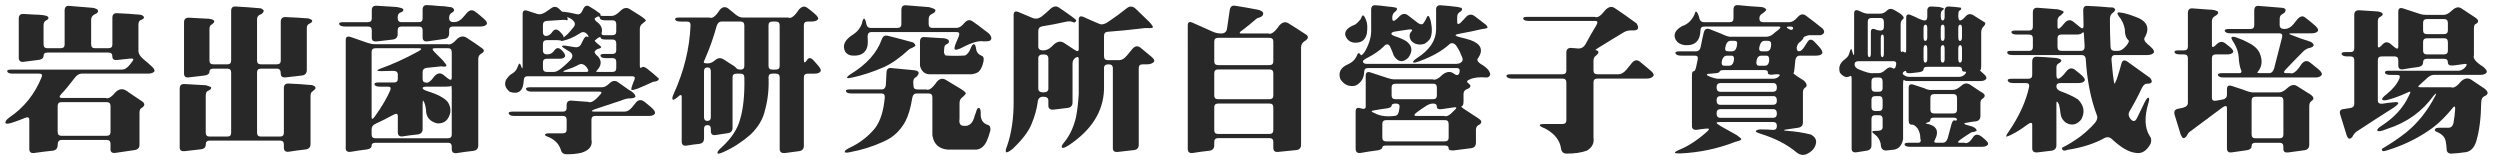 <?xml version="1.0" encoding="utf-8"?>
<!-- Generator: Adobe Illustrator 16.0.0, SVG Export Plug-In . SVG Version: 6.00 Build 0)  -->
<!DOCTYPE svg PUBLIC "-//W3C//DTD SVG 1.1//EN" "http://www.w3.org/Graphics/SVG/1.1/DTD/svg11.dtd">
<svg version="1.1" id="圖層_1" xmlns="http://www.w3.org/2000/svg" xmlns:xlink="http://www.w3.org/1999/xlink" x="0px" y="0px"
	 width="283.5px" height="19.055px" viewBox="0 0 283.5 19.055" enable-background="new 0 0 283.5 19.055" xml:space="preserve">
<g>
	<path fill="#282828" d="M7.33,1.195c0-0.375,0.164-0.551,0.492-0.527l2.602,0.211c0.258,0.023,0.469,0.094,0.633,0.211
		c0.141,0.223,0.029,0.404-0.334,0.545c-0.258,0.129-0.387,0.334-0.387,0.615v2.777c0,0.293,0.141,0.439,0.422,0.439h1.547
		c0.293,0,0.439-0.141,0.439-0.422V2.004c0-0.352,0.176-0.521,0.527-0.51c0.879,0.035,1.758,0.094,2.637,0.176
		c0.199,0.035,0.334,0.117,0.404,0.246c0.059,0.141-0.064,0.264-0.369,0.369c-0.164,0.07-0.246,0.246-0.246,0.527v2.971
		c0,0.281,0.176,0.58,0.527,0.896c0.293,0.234,0.586,0.486,0.879,0.756c0.352,0.305,0.48,0.533,0.387,0.686
		C17.35,8.273,17.104,8.35,16.752,8.35H9.246c-0.281,0-0.551,0.176-0.809,0.527c-0.586,0.773-1.078,1.365-1.477,1.775
		c-0.293,0.305-0.258,0.457,0.105,0.457h4.922c0.281,0.129,0.656-0.094,1.125-0.668c0.398-0.363,0.791-0.422,1.178-0.176
		l1.635,1.107c0.563,0.305,0.586,0.609,0.07,0.914c-0.117,0.07-0.176,0.246-0.176,0.527V16.4c0,0.352-0.176,0.557-0.527,0.615
		l-2.162,0.316c-0.398,0.059-0.598-0.07-0.598-0.387v-0.633c0-0.293-0.141-0.439-0.422-0.439H6.979
		c-0.293,0-0.439,0.188-0.439,0.563s-0.176,0.592-0.527,0.65c-0.703,0.07-1.412,0.158-2.127,0.264
		c-0.375,0.047-0.563-0.1-0.563-0.439v-3.322c0-0.293-0.182-0.357-0.545-0.193c-0.48,0.199-0.961,0.375-1.441,0.527
		c-0.398,0.129-0.633,0.141-0.703,0.035c-0.082-0.152,0.059-0.363,0.422-0.633c1.664-1.125,2.883-2.643,3.656-4.553
		C4.828,8.49,4.746,8.35,4.465,8.35H1.477c-0.352,0-0.563-0.064-0.633-0.193C0.762,7.98,0.885,7.893,1.213,7.893h12.639
		c0.281,0,0.563-0.176,0.844-0.527l0.316-0.404c0.211-0.258,0.117-0.363-0.281-0.316l-1.459,0.158
		c-0.352,0.035-0.527-0.094-0.527-0.387c0-0.305-0.141-0.457-0.422-0.457H5.379c-0.293,0-0.439,0.123-0.439,0.369
		c0,0.258-0.176,0.41-0.527,0.457L2.654,7.014C2.303,7.049,2.127,6.891,2.127,6.539V2.092c0-0.352,0.176-0.521,0.527-0.51l1.23,0.07
		c0.75,0.012,1.248,0.076,1.494,0.193C5.578,2.021,5.525,2.18,5.221,2.32C5.033,2.414,4.939,2.602,4.939,2.883v2.145
		c0,0.293,0.141,0.439,0.422,0.439h1.529c0.293,0,0.439-0.141,0.439-0.422V1.195z M12.533,12.023c0-0.293-0.141-0.439-0.422-0.439
		H6.979c-0.293,0-0.439,0.141-0.439,0.422v2.953c0,0.293,0.141,0.439,0.422,0.439h5.133c0.293,0,0.439-0.141,0.439-0.422V12.023z"/>
	<path fill="#282828" d="M26.213,1.23c0-0.352,0.17-0.516,0.51-0.492c0.902,0.047,1.805,0.111,2.707,0.193
		c0.211,0,0.375,0.1,0.492,0.299c-0.082,0.234-0.234,0.381-0.457,0.439c-0.211,0.105-0.316,0.281-0.316,0.527v4.658
		c0,0.293,0.141,0.439,0.422,0.439h1.828c0.293,0,0.439-0.141,0.439-0.422V2.461c0-0.352,0.176-0.527,0.527-0.527
		c0.879,0.035,1.758,0.088,2.637,0.158c0.234,0.094,0.363,0.158,0.387,0.193c0.059,0.152-0.047,0.287-0.316,0.404
		c-0.188,0.094-0.281,0.252-0.281,0.475v4.781c0,0.352-0.176,0.557-0.527,0.615l-1.828,0.211c-0.398,0.047-0.598-0.094-0.598-0.422
		c0-0.375-0.141-0.563-0.422-0.563h-1.828c-0.293,0-0.439,0.141-0.439,0.422v6.838c0,0.293,0.141,0.439,0.422,0.439h2.18
		c0.293,0,0.439-0.141,0.439-0.422v-5.08c0-0.352,0.176-0.521,0.527-0.51c0.879,0.035,1.758,0.094,2.637,0.176
		c0.258,0.047,0.404,0.164,0.439,0.352c-0.059,0.105-0.17,0.223-0.334,0.352c-0.164,0.082-0.246,0.264-0.246,0.545v5.432
		c0,0.352-0.176,0.557-0.527,0.615c-0.656,0.07-1.313,0.158-1.969,0.264c-0.352,0.035-0.527-0.123-0.527-0.475v-0.352
		c0-0.293-0.141-0.439-0.422-0.439H23.77c-0.293,0-0.439,0.152-0.439,0.457s-0.176,0.48-0.527,0.527l-1.828,0.211
		c-0.398,0.047-0.598-0.088-0.598-0.404v-6.697c0-0.352,0.176-0.521,0.527-0.51l2.461,0.141c0.352,0.105,0.545,0.188,0.58,0.246
		c0.035,0.152-0.088,0.281-0.369,0.387c-0.164,0.07-0.246,0.246-0.246,0.527v4.219c0,0.293,0.141,0.439,0.422,0.439h2.021
		c0.293,0,0.439-0.141,0.439-0.422V8.227c0-0.293-0.141-0.439-0.422-0.439h-1.6c-0.293,0-0.439,0.111-0.439,0.334
		c0,0.234-0.176,0.381-0.527,0.439l-1.793,0.211c-0.375,0.059-0.563-0.088-0.563-0.439V2.531c0-0.352,0.176-0.527,0.527-0.527
		l1.934,0.105c0.234-0.012,0.469,0.018,0.703,0.088c0.352,0.117,0.352,0.305,0,0.563c-0.188,0.082-0.281,0.264-0.281,0.545v3.551
		c0,0.293,0.141,0.439,0.422,0.439h1.6c0.293,0,0.439-0.141,0.439-0.422V1.23z"/>
	<path fill="#282828" d="M47.925,1.107c0-0.375,0.17-0.551,0.51-0.527c0.398,0.012,0.797,0.041,1.195,0.088
		c0.527,0.012,1.055,0.064,1.582,0.158c0.387,0.211,0.381,0.428-0.018,0.65c-0.176,0.094-0.264,0.287-0.264,0.58
		c0,0.305,0.182,0.457,0.545,0.457c0.375,0,0.715-0.176,1.02-0.527l0.457-0.527c0.305-0.352,0.633-0.387,0.984-0.105
		c0.293,0.223,0.586,0.463,0.879,0.721c0.352,0.293,0.475,0.521,0.369,0.686c-0.129,0.164-0.369,0.246-0.721,0.246H51.37
		c-0.293,0-0.439,0.141-0.439,0.422v0.369c0,0.352-0.176,0.557-0.527,0.615l-1.951,0.281c-0.352,0.035-0.527-0.123-0.527-0.475
		V3.445c0-0.293-0.141-0.439-0.422-0.439h-1.969c-0.293,0-0.439,0.141-0.439,0.422v0.439c0,0.352-0.176,0.557-0.527,0.615
		l-1.811,0.211c-0.398,0.047-0.598-0.088-0.598-0.404V3.445c0-0.293-0.141-0.439-0.422-0.439h-2.619
		c-0.352,0-0.568-0.082-0.65-0.246c-0.059-0.164,0.088-0.246,0.439-0.246h2.813c0.293,0,0.439-0.141,0.439-0.422V1.16
		c0-0.352,0.176-0.521,0.527-0.51l2.285,0.141c0.457,0.082,0.709,0.164,0.756,0.246c0.059,0.176-0.064,0.311-0.369,0.404
		c-0.176,0.082-0.264,0.275-0.264,0.58c0,0.328,0.141,0.492,0.422,0.492h1.969c0.293,0,0.439-0.141,0.439-0.422V1.107z
		 M51.862,4.395c0.363-0.305,0.721-0.34,1.072-0.105c0.598,0.375,1.213,0.797,1.846,1.266c0.164,0.199,0.094,0.375-0.211,0.527
		c-0.223,0.129-0.334,0.334-0.334,0.615v9.791c0,0.352-0.176,0.557-0.527,0.615c-0.645,0.07-1.295,0.158-1.951,0.264
		c-0.352,0.035-0.527-0.123-0.527-0.475v-0.264c0-0.293-0.141-0.439-0.422-0.439h-8.227c-0.293,0-0.439,0.111-0.439,0.334
		s-0.176,0.363-0.527,0.422c-0.598,0.07-1.201,0.158-1.811,0.264c-0.398,0.059-0.598-0.07-0.598-0.387V4.553
		c0-0.352,0.176-0.475,0.527-0.369l1.934,0.668c0.305,0.105,0.58,0.158,0.826,0.158h8.244C51.019,5.127,51.394,4.922,51.862,4.395z
		 M47.485,5.801c0.375-0.223,0.375-0.334,0-0.334h-4.904c-0.293,0-0.439,0.141-0.439,0.422v7.383c0,0.293,0.123,0.27,0.369-0.07
		c0.785-1.102,1.365-2.086,1.74-2.953c0.117-0.281,0.035-0.422-0.246-0.422h-0.879c-0.352,0-0.563-0.064-0.633-0.193
		c-0.082-0.188,0.035-0.281,0.352-0.281h1.828c0.293,0,0.439-0.141,0.439-0.422V8.455c0-0.281-0.176-0.422-0.527-0.422l-1.354,0.035
		c-0.539,0-0.574-0.094-0.105-0.281C44.532,7.283,45.985,6.621,47.485,5.801z M51.229,10.213c0-0.375-0.029-0.533-0.088-0.475
		c-0.047,0.059-0.246,0.088-0.598,0.088h-2.18c-0.281,0-0.428,0.053-0.439,0.158c0,0.117,0.182,0.234,0.545,0.352
		c1.102,0.34,1.857,0.732,2.268,1.178c0.27,0.363,0.381,0.773,0.334,1.23c-0.199,0.879-0.697,1.295-1.494,1.248
		c-0.844-0.211-1.266-0.721-1.266-1.529c-0.059-0.492-0.164-0.844-0.316-1.055c-0.047-0.023-0.07,0.117-0.07,0.422v2.795
		c0,0.352-0.176,0.557-0.527,0.615c-0.586,0.059-1.172,0.135-1.758,0.229c-0.352,0.035-0.527-0.123-0.527-0.475v-1.828
		c0-0.293-0.182-0.334-0.545-0.123c-0.668,0.363-1.336,0.697-2.004,1.002c-0.281,0.129-0.422,0.334-0.422,0.615v0.58
		c0,0.293,0.141,0.439,0.422,0.439h8.227c0.293,0,0.439-0.141,0.439-0.422V10.213z M51.229,5.924c0-0.305-0.135-0.457-0.404-0.457
		h-1.529c-0.305,0-0.316,0.141-0.035,0.422l0.932,0.932c0.305,0.352,0.451,0.563,0.439,0.633c-0.035,0.105-0.234,0.129-0.598,0.07
		l-1.688,0.176c-0.281,0.047-0.422,0.211-0.422,0.492v0.721c0,0.293,0.111,0.439,0.334,0.439c0.258,0.117,0.592-0.117,1.002-0.703
		c0.328-0.363,0.662-0.422,1.002-0.176l0.545,0.439c0.281,0.211,0.422,0.176,0.422-0.105V5.924z"/>
	<path fill="#282828" d="M66.087,1.125c0.188-0.457,0.439-0.586,0.756-0.387c0.387,0.223,0.791,0.492,1.213,0.809
		c0.047,0.082,0.059,0.146,0.035,0.193c-0.012,0.047,0.123,0.07,0.404,0.07h0.861c0.281,0,0.604-0.182,0.967-0.545
		c0.363-0.375,0.721-0.457,1.072-0.246l1.23,0.773c0.434,0.293,0.639,0.475,0.615,0.545c-0.035,0.059-0.152,0.164-0.352,0.316
		C72.667,2.795,72.556,3,72.556,3.27V7.4c0,0.293,0.07,0.375,0.211,0.246s0.375-0.059,0.703,0.211
		c0.422,0.328,0.838,0.68,1.248,1.055c-0.012,0.211-0.234,0.334-0.668,0.369c-0.586,0.281-1.172,0.539-1.758,0.773
		c-0.352,0.129-0.574,0.176-0.668,0.141c-0.07-0.047-0.029-0.264,0.123-0.65c0.047-0.152,0.111-0.311,0.193-0.475
		c0.117-0.281,0.035-0.422-0.246-0.422H59.812c-0.281,0-0.422,0.176-0.422,0.527c-0.059,1.137-0.58,1.553-1.564,1.248
		c-0.539-0.422-0.68-0.891-0.422-1.406c0.152-0.234,0.328-0.428,0.527-0.58c0.398-0.199,0.656-0.486,0.773-0.861
		c0.141-0.445,0.27-0.475,0.387-0.088c0.117,0.363,0.176,0.352,0.176-0.035V1.582c0-0.352,0.176-0.475,0.527-0.369l1.125,0.369
		c0.27,0.094,0.586,0.023,0.949-0.211l0.563-0.387c0.352-0.281,0.674-0.275,0.967,0.018c0.246,0.258,0.393,0.369,0.439,0.334
		c0.398,0.023,0.938,0.117,1.617,0.281C65.724,1.664,65.935,1.5,66.087,1.125z M69.11,9.457c0.316-0.316,0.639-0.363,0.967-0.141
		l1.195,0.844c0.492,0.258,0.756,0.521,0.791,0.791c-0.012,0.105-0.199,0.176-0.563,0.211c-0.246-0.035-0.609,0.047-1.09,0.246
		l-2.971,0.984c-0.445,0.176-0.439,0.264,0.018,0.264h3.393c0.281,0,0.568-0.176,0.861-0.527l0.422-0.527
		c0.281-0.316,0.609-0.328,0.984-0.035l0.703,0.58c0.398,0.34,0.539,0.598,0.422,0.773c-0.105,0.152-0.334,0.229-0.686,0.229h-6.047
		c-0.293,0-0.439,0.141-0.439,0.422v2.232c0.152,0.738-0.234,1.248-1.16,1.529c-0.539,0.117-1.096,0.17-1.67,0.158
		c-0.352,0-0.568-0.176-0.65-0.527c-0.199-0.598-0.609-1.049-1.23-1.354c-0.352-0.129-0.539-0.229-0.563-0.299
		c-0.012-0.129,0.146-0.193,0.475-0.193h1.547c0.293,0,0.439-0.141,0.439-0.422v-1.107c0-0.293-0.141-0.439-0.422-0.439h-5.502
		c-0.352,0-0.563-0.082-0.633-0.246s0.07-0.246,0.422-0.246h5.695c0.293,0,0.439-0.141,0.439-0.422v-0.316
		c0-0.352,0.176-0.521,0.527-0.51l1.898,0.141c0.305,0.164,0.75-0.094,1.336-0.773c0.258-0.258,0.246-0.387-0.035-0.387h-7.682
		c-0.352,0-0.563-0.082-0.633-0.246s0.07-0.246,0.422-0.246h8.156C68.53,9.896,68.817,9.75,69.11,9.457z M64.839,2.197l-0.158-0.105
		c-0.281-0.141-0.404-0.182-0.369-0.123c0.105,0.176,0.1,0.287-0.018,0.334c-0.141-0.047-0.281-0.064-0.422-0.053l-1.881,0.123
		c-0.281,0.023-0.422,0.176-0.422,0.457v0.809c0,0.293,0.123,0.439,0.369,0.439c0.258,0,0.498-0.164,0.721-0.492
		c0.234-0.316,0.51-0.316,0.826,0s0.457,0.521,0.422,0.615c-0.07,0.129,0.082,0.018,0.457-0.334c0.27-0.281,0.516-0.568,0.738-0.861
		C65.278,2.725,65.19,2.455,64.839,2.197z M66.632,3.938c-0.27-0.34-0.568-0.387-0.896-0.141c-0.691,0.445-1.377,0.732-2.057,0.861
		c-0.047-0.07-0.211-0.105-0.492-0.105h-1.178c-0.293,0-0.439,0.141-0.439,0.422V5.73c0,0.293,0.164,0.439,0.492,0.439
		c0.34,0,0.615-0.158,0.826-0.475c0.223-0.316,0.492-0.316,0.809,0s0.439,0.557,0.369,0.721s-0.281,0.246-0.633,0.246h-1.424
		c-0.293,0-0.439,0.141-0.439,0.422v0.633c0,0.293,0.141,0.439,0.422,0.439h0.826c0.188,0,0.41-0.094,0.668-0.281
		c0.434-0.328,0.85-0.703,1.248-1.125c0.27-0.34,0.223-0.639-0.141-0.896l-0.352-0.211c-0.352-0.211-0.521-0.346-0.51-0.404
		c0.035-0.082,0.223-0.094,0.563-0.035l0.844,0.141c0.328,0.059,0.568-0.029,0.721-0.264l0.264-0.527
		c0.164-0.352,0.328-0.48,0.492-0.387S66.784,4.184,66.632,3.938z M66.526,7.629c-0.316-0.387-0.645-0.469-0.984-0.246
		c-0.398,0.211-0.861,0.398-1.389,0.563c-0.375,0.141-0.375,0.211,0,0.211h2.338C66.772,8.156,66.784,7.98,66.526,7.629z
		 M68.144,4.342c-0.035-0.223-0.234-0.164-0.598,0.176c-0.164,0.047-0.105,0.182,0.176,0.404c0.328,0.246,0.48,0.398,0.457,0.457
		c-0.047,0.059-0.135,0.105-0.264,0.141c-0.141,0.012-0.281,0.094-0.422,0.246c-0.141,0.141-0.029,0.357,0.334,0.65
		c0.434,0.504,0.381,1.037-0.158,1.6c-0.152,0.094-0.076,0.141,0.229,0.141h1.547c0.293,0,0.439-0.141,0.439-0.422V7.031
		c0-0.293-0.141-0.439-0.422-0.439h-0.721c-0.352,0-0.557-0.064-0.615-0.193c-0.094-0.188,0.018-0.281,0.334-0.281h0.984
		c0.293,0,0.439-0.141,0.439-0.422V4.922c0-0.293-0.141-0.439-0.422-0.439h-0.721C68.39,4.482,68.19,4.436,68.144,4.342z
		 M68.038,2.109c-0.023-0.305-0.211-0.322-0.563-0.053c-0.105,0.117,0.023,0.305,0.387,0.563c0.352,0.34,0.475,0.703,0.369,1.09
		c-0.059,0.188,0.029,0.281,0.264,0.281h0.949c0.293,0,0.439-0.141,0.439-0.422V2.742c0-0.293-0.141-0.439-0.422-0.439h-0.791
		C68.319,2.303,68.108,2.238,68.038,2.109z"/>
	<path fill="#282828" d="M90.594,1.09c0.328-0.375,0.65-0.439,0.967-0.193c0.258,0.188,0.516,0.393,0.773,0.615
		c0.375,0.316,0.516,0.545,0.422,0.686c-0.141,0.164-0.387,0.246-0.738,0.246h-0.422c-0.293,0-0.439,0.141-0.439,0.422v3.902
		c0,0.387,0.117,0.404,0.352,0.053c0.188-0.328,0.445-0.311,0.773,0.053l0.387,0.439c0.34,0.375,0.469,0.633,0.387,0.773
		c-0.105,0.176-0.334,0.264-0.686,0.264h-0.773c-0.293,0-0.439,0.141-0.439,0.422v7.752c0,0.352-0.176,0.557-0.527,0.615
		l-1.582,0.211c-0.422,0.047-0.633-0.105-0.633-0.457V8.789c0-0.293-0.141-0.439-0.422-0.439h-0.404
		c-0.293,0-0.439,0.141-0.439,0.422c0.059,1.289-0.07,2.514-0.387,3.674c-0.223,1.031-0.773,1.969-1.652,2.813
		c-0.973,0.844-1.986,1.5-3.041,1.969c-0.398,0.176-0.627,0.234-0.686,0.176c-0.094-0.129,0.064-0.369,0.475-0.721
		c1.078-0.996,1.764-2.033,2.057-3.111c0.375-1.242,0.539-2.836,0.492-4.781c0-0.293-0.141-0.439-0.422-0.439H83.51
		c-0.293,0-0.439,0.141-0.439,0.422v5.713c0,0.352-0.176,0.557-0.527,0.615l-1.406,0.211c-0.352,0.047-0.527-0.105-0.527-0.457
		v-0.229c0-0.293-0.123-0.439-0.369-0.439c-0.27,0-0.404,0.141-0.404,0.422v1.09c0,0.352-0.176,0.557-0.527,0.615
		c-0.48,0.047-0.961,0.111-1.441,0.193c-0.375,0.059-0.563-0.088-0.563-0.439v-5.063c0-0.305-0.152-0.305-0.457,0
		c-0.305,0.246-0.486,0.346-0.545,0.299c-0.105-0.082-0.076-0.299,0.088-0.65c1.172-2.578,1.811-5.174,1.916-7.787
		c0.012-0.281-0.123-0.422-0.404-0.422h-0.686c-0.352,0-0.563-0.064-0.633-0.193c-0.082-0.176,0.047-0.264,0.387-0.264h3.48
		c0.316,0.152,0.709-0.141,1.178-0.879c0.305-0.352,0.633-0.393,0.984-0.123l0.791,0.65c0.281,0.234,0.563,0.352,0.844,0.352h5.133
		C89.686,2.15,90.09,1.852,90.594,1.09z M84.406,2.883c0-0.293-0.141-0.439-0.422-0.439H81.84c-0.281,0-0.475,0.176-0.58,0.527
		c-0.34,1.254-0.768,2.467-1.283,3.639c-0.141,0.293-0.193,0.457-0.158,0.492c0.047,0.059,0.199,0.088,0.457,0.088
		c0.27,0,0.551-0.129,0.844-0.387c0.305-0.258,0.627-0.275,0.967-0.053l0.703,0.457c0.363,0.211,0.592,0.375,0.686,0.492
		c0.082,0.129,0.252,0.193,0.51,0.193c0.281,0,0.422-0.141,0.422-0.422V2.883z M80.609,8.121c0-0.316-0.117-0.475-0.352-0.475
		c-0.281,0-0.422,0.141-0.422,0.422v5.203c0,0.293,0.123,0.439,0.369,0.439c0.27,0,0.404-0.141,0.404-0.422V8.121z M88.414,2.883
		c0-0.293-0.141-0.439-0.422-0.439h-0.404c-0.293,0-0.439,0.141-0.439,0.422v4.588c0,0.293,0.141,0.439,0.422,0.439h0.404
		c0.293,0,0.439-0.141,0.439-0.422V2.883z"/>
	<path fill="#282828" d="M102.217,1.125c0-0.375,0.17-0.551,0.51-0.527l2.619,0.211c0.445,0.117,0.686,0.223,0.721,0.316
		c0.047,0.176-0.094,0.334-0.422,0.475c-0.223,0.105-0.334,0.299-0.334,0.58v0.545c0,0.293,0.141,0.439,0.422,0.439h2.742
		c0.281,0,0.568-0.176,0.861-0.527c0.316-0.387,0.645-0.451,0.984-0.193c0.387,0.258,0.791,0.557,1.213,0.896
		c0.41,0.281,0.662,0.492,0.756,0.633c0.199,0.316,0.17,0.539-0.088,0.668c-0.082,0.035-0.299,0.053-0.65,0.053
		c-0.539-0.117-1.4,0.141-2.584,0.773c-0.375,0.164-0.604,0.211-0.686,0.141c-0.082-0.082-0.041-0.322,0.123-0.721l0.299-0.703
		c0.152-0.363,0.088-0.545-0.193-0.545h-9.703c-0.281,0-0.422,0.176-0.422,0.527c0.047,0.563,0.029,0.961-0.053,1.195
		c-0.199,0.645-0.703,0.961-1.512,0.949c-0.422,0.012-0.744-0.135-0.967-0.439c-0.375-0.715-0.064-1.377,0.932-1.986
		c0.457-0.305,0.773-0.703,0.949-1.195c0.082-0.387,0.164-0.58,0.246-0.58c0.105,0.023,0.188,0.205,0.246,0.545
		s0.229,0.51,0.51,0.51h3.041c0.293,0,0.439-0.141,0.439-0.422V1.125z M100.529,8.227c0.012-0.375,0.188-0.545,0.527-0.51
		l2.602,0.246c0.598,0.07,0.68,0.328,0.246,0.773c-0.293,0.094-0.398,0.422-0.316,0.984c0,0.281,0.141,0.422,0.422,0.422h1.02
		c0.305,0.152,0.709-0.141,1.213-0.879c0.316-0.352,0.65-0.422,1.002-0.211l1.811,1.09c0.352,0.234,0.504,0.398,0.457,0.492
		c-0.07,0.105-0.205,0.246-0.404,0.422c-0.199,0.141-0.299,0.352-0.299,0.633v1.793c-0.082,0.539,0.1,0.803,0.545,0.791
		c0.527,0.047,0.896-0.258,1.107-0.914c0.047-0.188,0.111-0.375,0.193-0.563c0.094-0.375,0.199-0.563,0.316-0.563
		c0.152,0,0.234,0.176,0.246,0.527c-0.059,0.75,0.211,1.219,0.809,1.406c0.234,0.07,0.328,0.281,0.281,0.633
		c-0.117,0.457-0.258,0.867-0.422,1.23c-0.281,0.563-0.656,0.873-1.125,0.932h-3.34c-0.984-0.105-1.547-0.65-1.688-1.635v-4.289
		c0-0.293-0.141-0.439-0.422-0.439h-1.354c-0.281,0-0.451,0.176-0.51,0.527c-0.164,1.066-0.422,1.945-0.773,2.637
		c-0.586,1.066-1.406,1.828-2.461,2.285c-1.219,0.563-2.502,0.967-3.85,1.213c-0.352,0.07-0.539,0.064-0.563-0.018
		c-0.035-0.129,0.141-0.287,0.527-0.475c1.16-0.539,2.133-1.289,2.918-2.25c0.598-0.809,0.961-1.963,1.09-3.463
		c0.023-0.305-0.1-0.457-0.369-0.457h-3.375c-0.352,0-0.563-0.064-0.633-0.193c-0.094-0.176,0.023-0.264,0.352-0.264h3.674
		c0.281,0,0.439-0.176,0.475-0.527L100.529,8.227z M99.984,4.482c0.129-0.375,0.363-0.516,0.703-0.422
		c0.855,0.211,1.729,0.439,2.619,0.686c0.258,0.035,0.428,0.17,0.51,0.404c-0.047,0.094-0.164,0.182-0.352,0.264
		c-0.188,0.07-0.322,0.141-0.404,0.211c-0.961,0.891-1.898,1.553-2.813,1.986c-1.289,0.551-2.461,0.938-3.516,1.16
		c-0.375,0.094-0.592,0.117-0.65,0.07C96,8.771,96.129,8.625,96.469,8.402C98.273,7.301,99.445,5.994,99.984,4.482z M104.326,4.729
		c0-0.375,0.17-0.551,0.51-0.527l1.916,0.123c0.328-0.012,0.592,0.053,0.791,0.193c0.152,0.223,0.07,0.398-0.246,0.527
		c-0.152,0.059-0.229,0.246-0.229,0.563c-0.059,0.34,0,0.568,0.176,0.686c0.715,0.047,1.447,0.047,2.197,0
		c0.27-0.152,0.469-0.398,0.598-0.738c0.141-0.363,0.27-0.545,0.387-0.545c0.129,0,0.217,0.176,0.264,0.527
		c0.047,0.375,0.258,0.639,0.633,0.791c0.199,0.059,0.27,0.264,0.211,0.615c-0.117,0.563-0.305,0.961-0.563,1.195
		c-0.188,0.141-0.445,0.234-0.773,0.281h-4.852c-0.527-0.047-0.867-0.369-1.02-0.967V4.729z"/>
	<path fill="#282828" d="M119.025,1.09c0.375-0.375,0.721-0.457,1.037-0.246c0.48,0.316,0.961,0.65,1.441,1.002
		c0.34,0.246,0.521,0.398,0.545,0.457c-0.07,0.258-0.234,0.311-0.492,0.158c-0.188-0.059-0.434-0.053-0.738,0.018
		c-0.879,0.199-1.764,0.369-2.654,0.51c-0.281,0.059-0.422,0.229-0.422,0.51v1.775c0,0.293,0.182,0.439,0.545,0.439
		s0.686-0.141,0.967-0.422l0.193-0.193c0.422-0.398,0.82-0.48,1.195-0.246l1.23,0.809c0.305,0.211,0.457,0.176,0.457-0.105V2.232
		c0-0.352,0.176-0.457,0.527-0.316c0.586,0.27,1.189,0.533,1.811,0.791c0.258,0.117,0.574,0.053,0.949-0.193
		c0.785-0.527,1.506-1.055,2.162-1.582c0.352-0.281,0.703-0.246,1.055,0.105l1.512,1.459c0.305,0.34,0.434,0.545,0.387,0.615
		c-0.059,0.07-0.264,0.094-0.615,0.07c-0.176-0.012-0.416,0.006-0.721,0.053c-1.254,0.152-2.514,0.275-3.779,0.369
		c-0.281,0.023-0.422,0.176-0.422,0.457v2.32c0,0.293,0.141,0.439,0.422,0.439h1.318c0.281,0,0.568-0.176,0.861-0.527l0.598-0.721
		c0.305-0.375,0.627-0.422,0.967-0.141l1.213,1.002c0.305,0.258,0.393,0.457,0.264,0.598c-0.164,0.176-0.422,0.264-0.773,0.264
		h-0.492c-0.293,0-0.439,0.141-0.439,0.422v8.701c0,0.352-0.176,0.551-0.527,0.598l-1.811,0.211
		c-0.398,0.047-0.598-0.088-0.598-0.404V7.734c0-0.293-0.164-0.439-0.492-0.439c-0.34,0-0.51,0.141-0.51,0.422v2.426
		c-0.082,2.496-1.406,4.6-3.973,6.311c-0.434,0.281-0.697,0.375-0.791,0.281s-0.006-0.299,0.264-0.615
		c0.621-0.773,1.061-1.711,1.318-2.813c0.152-0.75,0.258-1.641,0.316-2.672V6.732c0-0.281-0.117-0.346-0.352-0.193
		s-0.352,0.369-0.352,0.65v4.43c0,0.352-0.176,0.557-0.527,0.615l-1.582,0.193c-0.422,0.047-0.633-0.105-0.633-0.457v-0.563
		c0-0.293-0.188-0.439-0.563-0.439s-0.586,0.176-0.633,0.527c-0.105,0.855-0.352,1.734-0.738,2.637
		c-0.34,0.82-1.049,1.74-2.127,2.76c-0.387,0.305-0.627,0.428-0.721,0.369c-0.094-0.082-0.064-0.305,0.088-0.668
		c0.527-1.5,0.779-3.258,0.756-5.273V1.688c0-0.352,0.176-0.463,0.527-0.334l1.582,0.668c0.363,0.152,0.715,0.105,1.055-0.141
		C118.416,1.646,118.721,1.383,119.025,1.09z M118.885,6.627c0-0.305-0.182-0.457-0.545-0.457c-0.398,0-0.598,0.141-0.598,0.422
		v3.445c0,0.293,0.188,0.439,0.563,0.439c0.387,0,0.58-0.141,0.58-0.422V6.627z"/>
	<path fill="#282828" d="M139.454,1.125c0.07-0.375,0.27-0.533,0.598-0.475c0.855,0.129,1.729,0.281,2.619,0.457
		c0.258,0.059,0.445,0.164,0.563,0.316c0.059,0.293-0.117,0.492-0.527,0.598c-0.105,0.012-0.223,0.082-0.352,0.211
		c-0.469,0.41-0.938,0.791-1.406,1.143c-0.422,0.281-0.48,0.422-0.176,0.422h3.059c0.316,0.141,0.732-0.164,1.248-0.914
		c0.34-0.375,0.68-0.457,1.02-0.246c0.633,0.387,1.266,0.791,1.898,1.213c0.445,0.246,0.422,0.521-0.07,0.826
		c-0.258,0.176-0.387,0.404-0.387,0.686v11.057c0,0.352-0.176,0.551-0.527,0.598l-2.092,0.211c-0.352,0.035-0.527-0.123-0.527-0.475
		v-0.65c0-0.293-0.141-0.439-0.422-0.439h-5.836c-0.293,0-0.439,0.141-0.439,0.422v0.387c0,0.352-0.176,0.557-0.527,0.615
		c-0.645,0.07-1.295,0.158-1.951,0.264c-0.352,0.035-0.527-0.123-0.527-0.475V2.865c0-0.352,0.176-0.451,0.527-0.299l2.285,1.02
		c0.316,0.141,0.639,0.211,0.967,0.211c0.387,0,0.609-0.176,0.668-0.527L139.454,1.125z M144.394,4.729
		c0-0.293-0.141-0.439-0.422-0.439h-5.836c-0.293,0-0.439,0.141-0.439,0.422v2.232c0,0.293,0.141,0.439,0.422,0.439h5.836
		c0.293,0,0.439-0.141,0.439-0.422V4.729z M144.394,8.314c0-0.293-0.141-0.439-0.422-0.439h-5.836c-0.293,0-0.439,0.141-0.439,0.422
		v2.514c0,0.293,0.141,0.439,0.422,0.439h5.836c0.293,0,0.439-0.141,0.439-0.422V8.314z M144.394,12.182
		c0-0.293-0.141-0.439-0.422-0.439h-5.836c-0.293,0-0.439,0.141-0.439,0.422v2.584c0,0.293,0.141,0.439,0.422,0.439h5.836
		c0.293,0,0.439-0.141,0.439-0.422V12.182z"/>
	<path fill="#282828" d="M155.489,1.107c0-0.375,0.17-0.545,0.51-0.51c0.398,0.023,0.797,0.064,1.195,0.123
		c0.563,0.047,0.943,0.1,1.143,0.158c0.152,0.117,0.094,0.281-0.176,0.492c-0.188,0.117-0.281,0.352-0.281,0.703
		c0,0.363,0.176,0.387,0.527,0.07l0.176-0.176c0.375-0.434,0.744-0.504,1.107-0.211l0.914,0.703c0.34,0.293,0.598,0.369,0.773,0.229
		c0.141-0.188,0.264-0.387,0.369-0.598c0.059-0.199,0.135-0.293,0.229-0.281c0.082,0.023,0.17,0.211,0.264,0.563
		c0.199,0.891,0.17,1.576-0.088,2.057c-0.188,0.234-0.398,0.416-0.633,0.545c-0.621,0.176-1.125,0.047-1.512-0.387
		c-0.223-0.41-0.211-0.744,0.035-1.002c0.199-0.199,0.105-0.281-0.281-0.246l-1.512,0.229c-0.281,0.035-0.434,0.111-0.457,0.229
		c-0.047,0.105,0.105,0.217,0.457,0.334c0.48,0.152,0.891,0.334,1.23,0.545c0.68,0.504,0.756,1.125,0.229,1.863
		c-0.621,0.598-1.172,0.521-1.652-0.229c-0.117-0.34-0.258-0.686-0.422-1.037c-0.199-0.328-0.439-0.328-0.721,0
		c-0.469,0.469-1.119,0.914-1.951,1.336c-0.305,0.164-0.439,0.293-0.404,0.387c0.035,0.164,0.182,0.246,0.439,0.246h10.125
		c0.281,0,0.498-0.082,0.65-0.246c0.152-0.176,0.117-0.445-0.105-0.809c-0.07-0.258-0.258-0.609-0.563-1.055
		c-0.293-0.305-0.568-0.316-0.826-0.035c-0.832,0.727-1.939,1.342-3.322,1.846c-0.398,0.152-0.633,0.193-0.703,0.123
		c-0.07-0.082,0.088-0.252,0.475-0.51c1.383-0.891,2.092-1.945,2.127-3.164V1.09c0-0.352,0.176-0.516,0.527-0.492
		c0.645,0.047,1.289,0.111,1.934,0.193l0.422,0.105c0.129,0.164,0.053,0.328-0.229,0.492c-0.176,0.105-0.264,0.299-0.264,0.58v0.527
		c0,0.281,0.141,0.299,0.422,0.053l0.51-0.545c0.328-0.398,0.686-0.451,1.072-0.158l1.283,0.984
		c0.094,0.117,0.146,0.211,0.158,0.281c0,0.082-0.193,0.141-0.58,0.176c-0.844,0.199-1.693,0.375-2.549,0.527
		c-0.281,0.047-0.445,0.1-0.492,0.158c-0.035,0.07,0.123,0.152,0.475,0.246c0.41,0.094,0.82,0.205,1.23,0.334
		c1.172,0.434,1.459,1.107,0.861,2.021c-0.188,0.176-0.111,0.393,0.229,0.65c0.75,0.422,1.125,0.844,1.125,1.266
		c-0.094,0.211-0.234,0.311-0.422,0.299c-0.832-0.07-1.471,0.006-1.916,0.229c-0.305,0.117-0.363,0.252-0.176,0.404
		c0.41,0.281,0.357,0.516-0.158,0.703c-0.234,0.105-0.352,0.281-0.352,0.527v0.809c0,0.352-0.059,0.539-0.176,0.563
		c-0.152,0.035-0.041,0.17,0.334,0.404l1.213,0.791c0.293,0.176,0.498,0.334,0.615,0.475c0.082,0.211-0.023,0.381-0.316,0.51
		c-0.176,0.105-0.264,0.281-0.264,0.527v1.459c0,0.352-0.176,0.557-0.527,0.615l-1.934,0.246c-0.422,0.047-0.633-0.029-0.633-0.229
		c0-0.211-0.141-0.316-0.422-0.316h-6.662c-0.293,0-0.439,0.07-0.439,0.211c0,0.152-0.176,0.264-0.527,0.334
		c-0.656,0.082-1.313,0.182-1.969,0.299c-0.352,0.035-0.527-0.123-0.527-0.475v-4.236c0-0.352,0.176-0.475,0.527-0.369
		c0.41,0.141,0.615,0.082,0.615-0.176V8.578c0-0.352,0.176-0.475,0.527-0.369l1.934,0.633C157.64,8.947,157.909,9,158.144,9h4.324
		c0.281,0.117,0.656-0.064,1.125-0.545c0.434-0.328,0.832-0.381,1.195-0.158l0.158,0.105c0.293,0.199,0.48,0.135,0.563-0.193
		c0.07-0.328-0.035-0.492-0.316-0.492h-10.055c-0.293,0-0.439,0.141-0.439,0.422c-0.023,0.727-0.346,1.248-0.967,1.564
		c-0.727,0.176-1.307-0.07-1.74-0.738c-0.258-0.75,0.029-1.307,0.861-1.67c0.434-0.188,0.75-0.469,0.949-0.844
		c0.105-0.281,0.193-0.422,0.264-0.422c0.105,0.012,0.182,0.076,0.229,0.193s0.199,0.006,0.457-0.334
		c0.48-0.832,0.727-1.611,0.738-2.338V1.107z M154.294,2.18c0.105-0.281,0.193-0.428,0.264-0.439c0.105,0,0.229,0.193,0.369,0.58
		c0.141,0.34,0.164,0.844,0.07,1.512c-0.176,0.727-0.65,1.061-1.424,1.002c-0.504-0.047-0.844-0.328-1.02-0.844
		c-0.082-0.492,0.287-0.891,1.107-1.195C153.896,2.631,154.106,2.426,154.294,2.18z M158.706,12.182
		c0.047-0.293-0.088-0.439-0.404-0.439c-0.328,0-0.492,0.076-0.492,0.229s-0.176,0.258-0.527,0.316
		c-0.48,0.059-0.967,0.135-1.459,0.229c-0.387,0.047-0.363,0.152,0.07,0.316c0.574,0.316,1.313,0.422,2.215,0.316
		c0.281,0,0.457-0.176,0.527-0.527L158.706,12.182z M164.278,14.098c0-0.316-0.129-0.475-0.387-0.475h-6.697
		c-0.293,0-0.439,0.141-0.439,0.422v1.547c0,0.293,0.141,0.439,0.422,0.439h6.662c0.293,0,0.439-0.141,0.439-0.422V14.098z
		 M162.942,9.967c0-0.316-0.129-0.475-0.387-0.475h-4.307c-0.293,0-0.439,0.141-0.439,0.422v0.896c0,0.293,0.141,0.439,0.422,0.439
		h4.271c0.293,0,0.439-0.141,0.439-0.422V9.967z M162.521,11.742c-0.258,0-0.521,0.088-0.791,0.264
		c-0.352,0.223-0.703,0.463-1.055,0.721c-0.363,0.281-0.369,0.422-0.018,0.422h3.111c0.281,0.117,0.656-0.088,1.125-0.615
		c0.316-0.27,0.334-0.393,0.053-0.369l-1.459,0.211c-0.363,0.047-0.545-0.041-0.545-0.264
		C162.942,11.865,162.802,11.742,162.521,11.742z"/>
	<path fill="#282828" d="M182.053,1.125c0.363-0.363,0.715-0.434,1.055-0.211c0.809,0.539,1.635,1.119,2.479,1.74
		c0.363,0.586,0.17,0.85-0.58,0.791c-0.34,0-0.627,0.07-0.861,0.211c-0.926,0.551-1.857,1.119-2.795,1.705
		c-0.34,0.199-0.475,0.305-0.404,0.316c0.41,0.094,0.422,0.305,0.035,0.633c-0.188,0.117-0.281,0.316-0.281,0.598V7.98
		c0,0.293,0.141,0.439,0.422,0.439h2.443c0.281,0,0.574-0.176,0.879-0.527l0.598-0.738c0.305-0.375,0.627-0.416,0.967-0.123
		l1.195,1.002c0.305,0.258,0.393,0.463,0.264,0.615c-0.152,0.176-0.404,0.264-0.756,0.264h-5.572c-0.293,0-0.439,0.141-0.439,0.422
		v6.275c0.094,0.633-0.158,1.125-0.756,1.477c-0.621,0.223-1.383,0.334-2.285,0.334c-0.352,0-0.563-0.176-0.633-0.527
		c-0.117-0.961-0.721-1.734-1.811-2.32c-0.422-0.164-0.627-0.293-0.615-0.387c0.012-0.082,0.193-0.123,0.545-0.123h2.039
		c0.293,0,0.439-0.141,0.439-0.422V9.352c0-0.293-0.141-0.439-0.422-0.439h-5.713c-0.352,0-0.568-0.082-0.65-0.246
		c-0.059-0.164,0.088-0.246,0.439-0.246h5.906c0.293,0,0.439-0.141,0.439-0.422V5.959c0-0.352,0.176-0.527,0.527-0.527l0.844,0.07
		c0.316,0.012,0.574-0.135,0.773-0.439c0.398-0.738,0.82-1.477,1.266-2.215c0.176-0.316,0.135-0.475-0.123-0.475h-7.523
		c-0.352,0-0.563-0.064-0.633-0.193c-0.082-0.176,0.041-0.264,0.369-0.264h7.734C181.139,2.068,181.537,1.805,182.053,1.125z"/>
	<path fill="#282828" d="M196.576,1.107c0-0.375,0.17-0.551,0.51-0.527c0.867,0.094,1.734,0.164,2.602,0.211
		c0.246,0.012,0.445,0.1,0.598,0.264c0.035,0.082-0.088,0.229-0.369,0.439c-0.27,0.129-0.404,0.328-0.404,0.598
		c0,0.281,0.141,0.422,0.422,0.422h2.988c0.281,0,0.58-0.176,0.896-0.527c0.328-0.398,0.662-0.463,1.002-0.193
		c0.633,0.469,1.26,0.955,1.881,1.459c0.27,0.34,0.193,0.586-0.229,0.738h-1.354l-0.246,0.07c-0.258,0.082-0.381,0.164-0.369,0.246
		c0,0.07-0.105,0.205-0.316,0.404c-0.246,0.152-0.393,0.375-0.439,0.668c-0.012,0.293,0.076,0.439,0.264,0.439
		s0.393-0.176,0.615-0.527l0.334-0.527c0.223-0.352,0.498-0.352,0.826,0l0.492,0.527c0.316,0.352,0.434,0.609,0.352,0.773
		c-0.105,0.164-0.334,0.246-0.686,0.246H204.1c-0.281,0-0.451,0.176-0.51,0.527l-0.088,0.896c-0.035,0.352-0.076,0.539-0.123,0.563
		c-0.035,0.023,0.123,0.152,0.475,0.387l0.756,0.492c0.293,0.328,0.34,0.568,0.141,0.721c-0.199,0.117-0.299,0.316-0.299,0.598
		v3.375c0,0.352-0.176,0.557-0.527,0.615l-1.441,0.211c-0.305,0.059-0.246,0.105,0.176,0.141c0.973,0.07,1.875,0.211,2.707,0.422
		c0.41,0.234,0.604,0.527,0.58,0.879c-0.059,0.598-0.439,1.055-1.143,1.371c-0.375,0.117-0.727,0.047-1.055-0.211
		c-1.066-0.902-2.432-1.611-4.096-2.127c-0.398-0.129-0.58-0.229-0.545-0.299c0.082-0.152,0.334-0.217,0.756-0.193
		c0.387,0,0.791,0.018,1.213,0.053c0.281,0,0.422-0.146,0.422-0.439c0-0.305-0.141-0.457-0.422-0.457H195.1
		c-0.281,0-0.428,0.029-0.439,0.088c0,0.07,0.17,0.205,0.51,0.404l1.758,0.984c0.352,0.246,0.533,0.404,0.545,0.475
		c-0.012,0.094-0.24,0.193-0.686,0.299c-2.016,0.785-4.119,1.225-6.311,1.318c-0.352,0-0.533-0.029-0.545-0.088
		c-0.012-0.07,0.158-0.182,0.51-0.334c1.043-0.422,2.109-1.125,3.199-2.109c0.258-0.246,0.188-0.34-0.211-0.281
		c-0.316,0.023-0.633,0.064-0.949,0.123c-0.41,0.059-0.615-0.088-0.615-0.439V8.578c0-0.352,0.059-0.516,0.176-0.492
		s0.217-0.141,0.299-0.492l0.176-0.826c0.07-0.305-0.029-0.457-0.299-0.457h-1.564c-0.352,0-0.568-0.082-0.65-0.246
		c-0.059-0.164,0.088-0.246,0.439-0.246h1.881c0.293,0,0.475-0.182,0.545-0.545c0.094-0.516,0.205-1.037,0.334-1.564
		c0.094-0.41,0.334-0.539,0.721-0.387l1.283,0.51c0.551,0.27,0.943,0.381,1.178,0.334h3.885c0.281,0,0.539-0.094,0.773-0.281
		c0.211-0.188,0.422-0.357,0.633-0.51c0.293-0.246,0.293-0.369,0-0.369h-8.402c-0.293,0-0.439,0.141-0.439,0.422
		c-0.035,1.219-0.633,1.781-1.793,1.688c-0.457-0.059-0.791-0.252-1.002-0.58c-0.328-0.598-0.088-1.125,0.721-1.582
		c0.609-0.188,1.078-0.633,1.406-1.336c0.035-0.188,0.088-0.287,0.158-0.299c0.105-0.012,0.223,0.193,0.352,0.615l0.035,0.158
		c0.07,0.281,0.246,0.422,0.527,0.422h2.9c0.293,0,0.439-0.141,0.439-0.422V1.107z M200.479,8.227
		c0.012-0.188-0.117-0.281-0.387-0.281h-4.605c-0.281,0-0.439,0.053-0.475,0.158c-0.023,0.117-0.211,0.188-0.563,0.211l-0.703,0.053
		c-0.281,0.047-0.252,0.146,0.088,0.299c0.516,0.199,0.896,0.287,1.143,0.264h6.064c0.281,0,0.51-0.088,0.686-0.264
		c0.188-0.176,0.105-0.258-0.246-0.246c-0.176,0-0.352,0.018-0.527,0.053C200.613,8.484,200.455,8.402,200.479,8.227z
		 M201.498,9.932c0-0.34-0.135-0.51-0.404-0.51H195.1c-0.293,0-0.439,0.158-0.439,0.475c0,0.34,0.141,0.51,0.422,0.51h5.977
		C201.352,10.406,201.498,10.248,201.498,9.932z M201.498,11.426c0-0.352-0.129-0.527-0.387-0.527H195.1
		c-0.293,0-0.439,0.158-0.439,0.475c0,0.34,0.141,0.51,0.422,0.51h5.977C201.352,11.883,201.498,11.73,201.498,11.426z
		 M201.498,12.885c0-0.34-0.141-0.51-0.422-0.51H195.1c-0.293,0-0.439,0.158-0.439,0.475c0,0.34,0.141,0.51,0.422,0.51h5.977
		C201.352,13.359,201.498,13.201,201.498,12.885z M196.611,6.926c0.082-0.41-0.006-0.615-0.264-0.615h-0.492
		c-0.281,0-0.475,0.176-0.58,0.527c-0.094,0.41-0.012,0.615,0.246,0.615h0.545C196.348,7.453,196.529,7.277,196.611,6.926z
		 M196.98,5.063c0.07-0.293-0.041-0.439-0.334-0.439h-0.369c-0.281,0-0.475,0.176-0.58,0.527c0,0.082-0.018,0.164-0.053,0.246
		c-0.059,0.281,0.053,0.422,0.334,0.422h0.422c0.281,0,0.463-0.176,0.545-0.527L196.98,5.063z M200.619,6.926
		c0.047-0.41-0.059-0.615-0.316-0.615h-0.563c-0.293,0-0.475,0.182-0.545,0.545c-0.07,0.398,0.023,0.598,0.281,0.598h0.65
		C200.408,7.453,200.572,7.277,200.619,6.926z M200.848,5.063c0.023-0.293-0.105-0.439-0.387-0.439h-0.334
		c-0.281,0-0.469,0.176-0.563,0.527l-0.053,0.176c-0.07,0.328,0.023,0.492,0.281,0.492h0.527c0.281,0,0.451-0.176,0.51-0.527
		L200.848,5.063z M203.326,3.27c0.059-0.176-0.059-0.264-0.352-0.264c-0.422,0-0.469,0.094-0.141,0.281
		C203.092,3.428,203.256,3.422,203.326,3.27z"/>
	<path fill="#282828" d="M218.553,1.23c0-0.352,0.17-0.516,0.51-0.492l0.861,0.053c0.352,0.082,0.527,0.152,0.527,0.211
		c-0.059,0.07-0.135,0.141-0.229,0.211c-0.094,0.059-0.141,0.252-0.141,0.58c0,0.352,0.07,0.527,0.211,0.527
		c0.152,0,0.229-0.141,0.229-0.422V1.23c0-0.352,0.176-0.516,0.527-0.492c0.41,0.023,0.838,0.064,1.283,0.123
		c0.129,0.117,0.076,0.24-0.158,0.369c-0.07,0.035-0.105,0.223-0.105,0.563c0,0.352,0.07,0.527,0.211,0.527s0.34-0.146,0.598-0.439
		c0.258-0.305,0.557-0.357,0.896-0.158l1.336,0.844c0.059,0.094,0.012,0.229-0.141,0.404c-0.199,0.176-0.299,0.404-0.299,0.686V7.4
		c0,0.352-0.035,0.533-0.105,0.545c-0.07,0.023,0.041,0.152,0.334,0.387c0.316,0.258,0.428,0.463,0.334,0.615
		c-0.105,0.164-0.334,0.246-0.686,0.246h-7.98c-0.352,0-0.545-0.023-0.58-0.07c-0.035-0.059-0.07-0.076-0.105-0.053
		c-0.047,0.035-0.07,0.193-0.07,0.475v6.223c-0.152,0.809-0.58,1.219-1.283,1.23l-0.633,0.07c-0.352,0-0.551-0.176-0.598-0.527
		c-0.012-0.387-0.164-0.75-0.457-1.09c-0.363-0.293-0.545-0.463-0.545-0.51c0.012-0.07,0.211-0.105,0.598-0.105
		c0.398,0,0.598-0.141,0.598-0.422V13.5c0-0.293-0.141-0.439-0.422-0.439h-0.404c-0.293,0-0.439,0.141-0.439,0.422v2.988
		c0,0.352-0.176,0.557-0.527,0.615l-1.125,0.176c-0.398,0.059-0.598-0.07-0.598-0.387v-7.91c0-0.281-0.047-0.398-0.141-0.352
		c-0.422,0.246-0.82,0.117-1.195-0.387c-0.164-0.539-0.023-1.002,0.422-1.389c0.34-0.246,0.539-0.463,0.598-0.65
		c0.129-0.445,0.217-0.656,0.264-0.633s0.105,0.182,0.176,0.475c0.105,0.281,0.158,0.293,0.158,0.035V1.529
		c0-0.352,0.176-0.457,0.527-0.316c0.516,0.27,0.92,0.381,1.213,0.334h1.213c0.281,0,0.539-0.117,0.773-0.352
		s0.527-0.246,0.879-0.035l0.527,0.316c0.445,0.305,0.586,0.533,0.422,0.686c-0.188,0.117-0.281,0.316-0.281,0.598v2.777
		c0,0.281,0.035,0.398,0.105,0.352c0.07-0.07,0.176-0.059,0.316,0.035s0.211,0,0.211-0.281V2.004c0-0.352,0.176-0.451,0.527-0.299
		c0.293,0.117,0.586,0.252,0.879,0.404c0.316,0.141,0.545,0.211,0.686,0.211c0.199,0,0.299-0.141,0.299-0.422V1.23z M215.002,7.453
		c0.082-0.34-0.006-0.51-0.264-0.51h-4.008c-0.281,0-0.422,0.123-0.422,0.369c0.012,0.258,0.193,0.451,0.545,0.58
		c0.75,0.316,1.271,0.451,1.564,0.404h0.598c0.281,0,0.551-0.129,0.809-0.387c0.27-0.258,0.516-0.328,0.738-0.211
		C214.785,7.852,214.932,7.77,215.002,7.453z M213.631,2.496c0-0.305-0.135-0.457-0.404-0.457h-0.984
		c-0.293,0-0.439,0.141-0.439,0.422v3.586c0,0.281,0.059,0.428,0.176,0.439c0.117-0.012,0.176-0.158,0.176-0.439V3.639
		c0-0.352,0.176-0.451,0.527-0.299c0.164,0.082,0.352,0.123,0.563,0.123c0.258,0,0.387-0.141,0.387-0.422V2.496z M213.49,9.264
		c0-0.316-0.129-0.475-0.387-0.475h-0.439c-0.293,0-0.439,0.141-0.439,0.422v0.756c0,0.293,0.141,0.439,0.422,0.439h0.404
		c0.293,0,0.439-0.141,0.439-0.422V9.264z M213.49,11.373c0-0.316-0.129-0.475-0.387-0.475h-0.439c-0.293,0-0.439,0.141-0.439,0.422
		v0.826c0,0.293,0.141,0.439,0.422,0.439h0.404c0.293,0,0.439-0.141,0.439-0.422V11.373z M213.631,4.359
		c0-0.293-0.053-0.439-0.158-0.439c-0.129,0-0.193,0.141-0.193,0.422v1.705c0,0.281,0.059,0.428,0.176,0.439
		c0.117-0.012,0.176-0.158,0.176-0.439V4.359z M222.49,7.875c0-0.199-0.135-0.299-0.404-0.299h-3.516
		c-0.293,0-0.439,0.088-0.439,0.264c0,0.188-0.176,0.305-0.527,0.352l-0.914,0.105c-0.352,0.023-0.527-0.029-0.527-0.158
		s-0.088-0.135-0.264-0.018c-0.176,0.141-0.182,0.264-0.018,0.369c0.176,0.152,0.404,0.229,0.686,0.229h5.555
		c0.281,0,0.521-0.105,0.721-0.316c0.176-0.199,0.152-0.293-0.07-0.281C222.584,8.133,222.49,8.051,222.49,7.875z M222.42,9.721
		c0.316-0.293,0.645-0.334,0.984-0.123l1.213,0.809c0.527,0.258,0.592,0.521,0.193,0.791c-0.152,0.07-0.229,0.24-0.229,0.51v1.441
		c0,0.352-0.176,0.557-0.527,0.615c-0.281,0.023-0.568,0.064-0.861,0.123c-0.633,0.07-0.586,0.193,0.141,0.369
		c0.48,0.105,0.756,0.287,0.826,0.545c-0.047,0.082-0.252,0.152-0.615,0.211c-0.398,0.246-0.797,0.51-1.195,0.791
		c-0.363,0.258-0.398,0.387-0.105,0.387h0.51c0.316,0.141,0.662-0.094,1.037-0.703c0.258-0.305,0.592-0.281,1.002,0.07l0.211,0.176
		c0.375,0.305,0.516,0.527,0.422,0.668c-0.105,0.164-0.334,0.246-0.686,0.246h-8.104c-0.352,0-0.563-0.064-0.633-0.193
		c-0.082-0.176,0.047-0.264,0.387-0.264h1.125c0.281,0,0.363-0.176,0.246-0.527c0.012-0.363-0.088-0.727-0.299-1.09
		c-0.258-0.305-0.463-0.451-0.615-0.439c-0.27,0.035-0.404-0.123-0.404-0.475V9.967c0-0.352,0.176-0.475,0.527-0.369l1.23,0.404
		c0.363,0.176,0.686,0.24,0.967,0.193h2.303C221.752,10.195,222.068,10.037,222.42,9.721z M218.553,3.234
		c0-0.293-0.064-0.439-0.193-0.439c-0.152,0-0.229,0.141-0.229,0.422v0.984c0,0.293,0.064,0.439,0.193,0.439
		c0.152,0,0.229-0.141,0.229-0.422V3.234z M218.553,5.572c0-0.305-0.064-0.457-0.193-0.457c-0.152,0-0.229,0.141-0.229,0.422v1.125
		c0,0.293,0.064,0.439,0.193,0.439c0.152,0,0.229-0.141,0.229-0.422V5.572z M221.91,13.535c0-0.129-0.141-0.193-0.422-0.193h-2.145
		c-0.293,0-0.439,0.076-0.439,0.229c0,0.164-0.094,0.264-0.281,0.299c-0.188,0.059-0.264,0.105-0.229,0.141
		c1.207,0.199,1.547,0.82,1.02,1.863c-0.141,0.211-0.07,0.316,0.211,0.316h0.668c0.281,0,0.475-0.176,0.58-0.527l0.422-1.564
		c0.094-0.352,0.223-0.498,0.387-0.439C221.846,13.705,221.922,13.664,221.91,13.535z M221.928,11.127
		c0-0.305-0.135-0.457-0.404-0.457h-2.18c-0.293,0-0.439,0.141-0.439,0.422v1.336c0,0.293,0.141,0.439,0.422,0.439h2.162
		c0.293,0,0.439-0.141,0.439-0.422V11.127z M220.521,3.234c0-0.293-0.07-0.439-0.211-0.439c-0.152,0-0.229,0.141-0.229,0.422v0.984
		c0,0.293,0.07,0.439,0.211,0.439c0.152,0,0.229-0.141,0.229-0.422V3.234z M220.521,5.572c0-0.305-0.064-0.457-0.193-0.457
		c-0.164,0-0.246,0.141-0.246,0.422v1.125c0,0.293,0.07,0.439,0.211,0.439c0.152,0,0.229-0.141,0.229-0.422V5.572z M222.49,3.234
		c0-0.293-0.064-0.439-0.193-0.439c-0.152,0-0.229,0.141-0.229,0.422v0.984c0,0.293,0.064,0.439,0.193,0.439
		c0.152,0,0.229-0.141,0.229-0.422V3.234z M222.49,5.572c0-0.305-0.064-0.457-0.193-0.457c-0.152,0-0.229,0.141-0.229,0.422v1.125
		c0,0.293,0.064,0.439,0.193,0.439c0.152,0,0.229-0.141,0.229-0.422V5.572z"/>
	<path fill="#282828" d="M230.456,6.961c0-0.363,0.176-0.539,0.527-0.527c0.633,0.023,1.283,0.064,1.951,0.123
		c0.316,0.012,0.568,0.076,0.756,0.193c0.141,0.129,0.053,0.281-0.264,0.457c-0.152,0.07-0.229,0.229-0.229,0.475V8.49
		c0,0.293,0.064,0.439,0.193,0.439c0.141,0,0.369-0.176,0.686-0.527l0.281-0.352c0.305-0.352,0.633-0.387,0.984-0.105l0.527,0.422
		c0.445,0.363,0.621,0.627,0.527,0.791c-0.129,0.176-0.369,0.264-0.721,0.264h-2.039c-0.293,0-0.439,0.123-0.439,0.369
		c0,0.258,0.176,0.451,0.527,0.58c0.738,0.258,1.383,0.563,1.934,0.914c0.68,0.703,0.797,1.459,0.352,2.268
		c-0.504,0.609-1.078,0.732-1.723,0.369c-0.352-0.246-0.557-0.58-0.615-1.002c-0.035-0.352-0.094-0.703-0.176-1.055
		c-0.199-0.422-0.299-0.451-0.299-0.088v4.693c0,0.352-0.176,0.557-0.527,0.615l-1.582,0.193c-0.422,0.047-0.633-0.105-0.633-0.457
		V14.15c0-0.281-0.176-0.293-0.527-0.035c-0.961,0.715-1.758,1.178-2.391,1.389c-0.07-0.07,0.018-0.27,0.264-0.598
		c1.184-1.734,1.951-3.422,2.303-5.063c0.047-0.281-0.07-0.422-0.352-0.422h-1.424c-0.352,0-0.563-0.082-0.633-0.246
		s0.07-0.246,0.422-0.246h1.898c0.293,0,0.439-0.141,0.439-0.422V6.961z M236.239,1.213c-0.012-0.387,0.146-0.568,0.475-0.545
		c0.867,0.035,1.734,0.094,2.602,0.176c0.293-0.035,0.475,0.047,0.545,0.246c0,0.105-0.094,0.229-0.281,0.369
		c-0.223,0.152-0.328,0.404-0.316,0.756c0,1.043,0.023,2.086,0.07,3.129c0.023,0.281,0.176,0.422,0.457,0.422h0.404
		c0.281,0,0.574-0.176,0.879-0.527c0.305-0.363,0.404-0.586,0.299-0.668c-0.211-0.176-0.346-0.469-0.404-0.879
		c0.023-0.504-0.141-1.031-0.492-1.582c-0.293-0.352-0.404-0.574-0.334-0.668c0.047-0.059,0.27-0.047,0.668,0.035
		c0.41,0.094,0.838,0.229,1.283,0.404c1.348,0.457,1.734,1.225,1.16,2.303c-0.188,0.211-0.1,0.48,0.264,0.809
		c0.129,0.094,0.258,0.205,0.387,0.334c0.34,0.305,0.439,0.533,0.299,0.686s-0.387,0.229-0.738,0.229h-3.621
		c-0.281,0-0.416,0.176-0.404,0.527c0.082,1.09,0.188,1.992,0.316,2.707c0.047,0.035,0.141-0.129,0.281-0.492
		c0.199-0.586,0.375-1.172,0.527-1.758c0.105-0.41,0.346-0.48,0.721-0.211l2.549,1.828c0.328,0.445,0.193,0.662-0.404,0.65
		c-0.199,0-0.387,0.176-0.563,0.527c-0.434,0.926-0.891,1.787-1.371,2.584c-0.176,0.293-0.135,0.598,0.123,0.914
		c0.281,0.305,0.516,0.27,0.703-0.105l0.879-1.811c0.176-0.352,0.316-0.527,0.422-0.527c0.117,0.012,0.123,0.199,0.018,0.563
		c-0.492,1.617-0.445,2.883,0.141,3.797c0.176,0.188,0.211,0.469,0.105,0.844c-0.469,0.879-1.078,1.225-1.828,1.037
		c-0.703-0.105-1.523-0.586-2.461-1.441c-0.305-0.34-0.639-0.404-1.002-0.193c-1.137,0.621-2.502,1.055-4.096,1.301
		c-0.457,0.176-0.68,0.1-0.668-0.229c1.523-0.762,2.771-1.705,3.744-2.83c0.258-0.316,0.322-0.615,0.193-0.896
		c-0.68-1.793-1.096-3.914-1.248-6.363c-0.035-0.281-0.193-0.422-0.475-0.422h-7.787c-0.352,0-0.557-0.064-0.615-0.193
		c-0.094-0.188,0.018-0.281,0.334-0.281h2.109c0.293,0,0.439-0.141,0.439-0.422V4.359c0-0.293-0.141-0.439-0.422-0.439h-1.354
		c-0.352,0-0.563-0.064-0.633-0.193c-0.07-0.176,0.059-0.264,0.387-0.264h1.582c0.293,0,0.439-0.141,0.439-0.422V1.389
		c0-0.352,0.176-0.521,0.527-0.51l2.285,0.176c0.445,0.117,0.674,0.217,0.686,0.299c0,0.07-0.111,0.199-0.334,0.387
		c-0.246,0.129-0.369,0.334-0.369,0.615v0.668c0,0.328,0.164,0.311,0.492-0.053l0.299-0.352c0.328-0.375,0.662-0.428,1.002-0.158
		l0.756,0.615c0.281,0.234,0.416,0.164,0.404-0.211L236.239,1.213z M236.327,4.043c-0.012-0.34-0.059-0.463-0.141-0.369
		c-0.129,0.164-0.363,0.246-0.703,0.246h-1.723c-0.293,0-0.439,0.141-0.439,0.422v0.984c0,0.293,0.141,0.439,0.422,0.439h2.25
		c0.281,0,0.416-0.176,0.404-0.527L236.327,4.043z"/>
	<path fill="#282828" d="M248.108,1.477c0-0.375,0.17-0.551,0.51-0.527l1.916,0.141c0.445,0,0.773,0.076,0.984,0.229
		c0.07,0.188-0.047,0.357-0.352,0.51c-0.223,0.117-0.334,0.316-0.334,0.598v2.707c0,0.281,0.164,0.258,0.492-0.07
		c0.34-0.363,0.686-0.41,1.037-0.141l0.51,0.404c0.316,0.258,0.434,0.463,0.352,0.615c-0.105,0.152-0.334,0.229-0.686,0.229h-1.266
		c-0.293,0-0.439,0.141-0.439,0.422v4.5c0,0.281,0.176,0.387,0.527,0.316l0.756-0.141c0.281-0.07,0.422-0.246,0.422-0.527v-0.633
		c0-0.352,0.176-0.475,0.527-0.369l1.23,0.404c0.656,0.27,1.125,0.381,1.406,0.334h2.742c0.281,0,0.598-0.164,0.949-0.492
		c0.387-0.363,0.75-0.439,1.09-0.229l1.195,0.756c0.691,0.375,0.844,0.686,0.457,0.932c-0.176,0.117-0.264,0.316-0.264,0.598v4.377
		c0,0.352-0.176,0.557-0.527,0.615l-1.811,0.246c-0.398,0.059-0.598-0.07-0.598-0.387v-0.264c0-0.293-0.141-0.439-0.422-0.439
		h-2.742c-0.293,0-0.439,0.123-0.439,0.369c0,0.258-0.176,0.416-0.527,0.475l-1.74,0.246c-0.352,0.047-0.527-0.105-0.527-0.457
		v-4.57c0-0.281-0.176-0.299-0.527-0.053l-3.691,2.742c-0.129,0.094-0.246,0.252-0.352,0.475c-0.152,0.211-0.299,0.287-0.439,0.229
		c-0.164-0.188-0.281-0.445-0.352-0.773l-0.545-1.758c-0.152-0.434-0.041-0.691,0.334-0.773l0.58-0.123
		c0.375-0.094,0.563-0.281,0.563-0.563V6.609c0-0.293-0.141-0.439-0.422-0.439h-0.439c-0.352,0-0.563-0.064-0.633-0.193
		c-0.082-0.176,0.041-0.264,0.369-0.264h0.686c0.293,0,0.439-0.141,0.439-0.422V1.477z M255.632,1.195
		c0-0.375,0.164-0.551,0.492-0.527l2.602,0.211c0.445,0.035,0.568,0.211,0.369,0.527c-0.059,0.059-0.17,0.135-0.334,0.229
		c-0.164,0.082-0.246,0.264-0.246,0.545v0.668c0,0.293,0.182,0.439,0.545,0.439c0.375,0,0.709-0.176,1.002-0.527l0.422-0.527
		c0.34-0.41,0.656-0.486,0.949-0.229c0.352,0.27,0.703,0.557,1.055,0.861c0.328,0.281,0.445,0.504,0.352,0.668
		c-0.129,0.164-0.369,0.246-0.721,0.246h-2.18c-0.434,0-0.445,0.07-0.035,0.211c0.645,0.258,1.307,0.492,1.986,0.703
		c0.258,0.07,0.422,0.211,0.492,0.422c-0.035,0.141-0.164,0.24-0.387,0.299c-0.305,0.047-0.574,0.188-0.809,0.422
		c-0.656,0.656-1.313,1.33-1.969,2.021c-0.281,0.293-0.275,0.439,0.018,0.439h0.457c0.34,0.141,0.779-0.211,1.318-1.055
		c0.305-0.363,0.627-0.41,0.967-0.141l0.896,0.721c0.375,0.316,0.504,0.551,0.387,0.703c-0.129,0.176-0.369,0.264-0.721,0.264
		h-10.371c-0.352,0-0.568-0.082-0.65-0.246c-0.047-0.164,0.105-0.246,0.457-0.246h1.951c0.281,0,0.328-0.176,0.141-0.527
		c-0.117-0.434-0.182-0.844-0.193-1.23c-0.035-0.563-0.205-1.102-0.51-1.617c-0.258-0.387-0.363-0.615-0.316-0.686
		c0.094-0.105,0.316-0.088,0.668,0.053c0.41,0.141,0.82,0.322,1.23,0.545c0.586,0.27,1.008,0.639,1.266,1.107
		c0.387,0.867,0.328,1.6-0.176,2.197c-0.129,0.105-0.047,0.158,0.246,0.158h1.02c0.281,0,0.475-0.176,0.58-0.527l0.914-3.568
		c0.059-0.281-0.053-0.422-0.334-0.422h-5.52c-0.352,0-0.568-0.082-0.65-0.246c-0.047-0.164,0.105-0.246,0.457-0.246h2.443
		c0.293,0,0.439-0.141,0.439-0.422V1.195z M258.937,11.408c0-0.293-0.141-0.439-0.422-0.439h-2.742
		c-0.293,0-0.439,0.141-0.439,0.422v3.85c0,0.293,0.141,0.439,0.422,0.439h2.742c0.293,0,0.439-0.141,0.439-0.422V11.408z"/>
	<path fill="#282828" d="M278.064,1.178c0.387-0.363,0.738-0.439,1.055-0.229l1.6,1.055c0.41,0.293,0.404,0.539-0.018,0.738
		c-0.105,0.059-0.158,0.229-0.158,0.51v3.023c-0.141,0.34,0.211,0.773,1.055,1.301c0.352,0.293,0.475,0.516,0.369,0.668
		c-0.117,0.164-0.352,0.246-0.703,0.246h-5.273c-0.281,0-0.592,0.176-0.932,0.527l-0.58,0.527c-0.305,0.234-0.316,0.352-0.035,0.352
		h3.516c0.281,0.129,0.656-0.094,1.125-0.668c0.398-0.375,0.791-0.434,1.178-0.176l1.283,0.861c0.246,0.141,0.422,0.311,0.527,0.51
		c0.07,0.211-0.047,0.375-0.352,0.492c-0.223,0.105-0.34,0.334-0.352,0.686c-0.023,1.781-0.211,3.258-0.563,4.43
		c-0.258,0.809-0.721,1.225-1.389,1.248c-0.469,0.07-0.943,0.117-1.424,0.141c-0.363,0-0.545-0.176-0.545-0.527
		c-0.012-0.293-0.047-0.586-0.105-0.879c-0.082-0.445-0.398-0.791-0.949-1.037c-0.188-0.059-0.281-0.141-0.281-0.246
		c0-0.164,0.176-0.246,0.527-0.246h1.02c0.281,0,0.469-0.176,0.563-0.527c0.094-0.527,0.158-1.055,0.193-1.582
		c0.012-0.34-0.082-0.387-0.281-0.141c-0.949,1.172-1.916,2.068-2.9,2.689c-1.313,0.879-2.789,1.576-4.43,2.092
		c-0.387,0.129-0.604,0.158-0.65,0.088l-0.07-0.211c1.055-0.621,1.975-1.242,2.76-1.863c1.348-1.09,2.467-2.502,3.357-4.236
		c0.117-0.258,0.041-0.24-0.229,0.053c-1.313,1.816-3.064,3.07-5.256,3.762l-0.527,0.193c-0.352,0.105-0.551,0.105-0.598,0
		c-0.059-0.117,0.094-0.293,0.457-0.527c1.465-0.938,2.508-2.086,3.129-3.445c0.152-0.281,0.193-0.428,0.123-0.439
		c-0.07,0-0.223,0.059-0.457,0.176c-0.75,0.34-1.447,0.592-2.092,0.756c-0.352,0.082-0.557,0.07-0.615-0.035
		c-0.047-0.117,0.117-0.316,0.492-0.598c0.715-0.574,1.201-1.166,1.459-1.775c0.117-0.281,0.035-0.422-0.246-0.422h-0.738
		c-0.352,0-0.563-0.064-0.633-0.193c-0.07-0.188,0.053-0.281,0.369-0.281h7.928c0.281,0,0.539-0.123,0.773-0.369
		c0.246-0.293,0.24-0.428-0.018-0.404l-1.283,0.176c-0.434,0.047-0.65-0.064-0.65-0.334c0-0.281-0.141-0.422-0.422-0.422h-1.951
		c-0.293,0-0.439,0.135-0.439,0.404c0,0.281-0.176,0.457-0.527,0.527c-0.586,0.07-1.172,0.158-1.758,0.264
		c-0.352,0.047-0.527-0.105-0.527-0.457V6.838c0-0.293-0.141-0.439-0.422-0.439h-1.459c-0.293,0-0.439,0.141-0.439,0.422v4.57
		c0,0.281,0.176,0.404,0.527,0.369c0.398-0.07,0.814-0.123,1.248-0.158c0.352-0.047,0.533-0.018,0.545,0.088
		c0,0.105-0.182,0.281-0.545,0.527c-1.406,0.891-2.813,1.799-4.219,2.725c-0.164,0.141-0.287,0.287-0.369,0.439
		c-0.082,0.211-0.229,0.328-0.439,0.352c-0.117-0.059-0.211-0.188-0.281-0.387l-0.721-2.32c-0.129-0.387-0.023-0.604,0.316-0.65
		l0.809-0.123c0.305-0.047,0.457-0.205,0.457-0.475V6.838c0-0.293-0.141-0.439-0.422-0.439h-0.369c-0.352,0-0.563-0.082-0.633-0.246
		s0.07-0.246,0.422-0.246h0.563c0.293,0,0.439-0.141,0.439-0.422V1.688c0-0.352,0.176-0.527,0.527-0.527l1.934,0.123
		c0.387,0.012,0.639,0.1,0.756,0.264c0.059,0.117-0.064,0.258-0.369,0.422c-0.117,0.059-0.176,0.223-0.176,0.492v2.725
		c0,0.281,0.152,0.258,0.457-0.07c0.305-0.375,0.633-0.422,0.984-0.141l0.439,0.369c0.293,0.246,0.439,0.223,0.439-0.07V1.318
		c0-0.352,0.176-0.475,0.527-0.369l1.934,0.633c0.199,0.07,0.439,0.105,0.721,0.105h1.969
		C277.396,1.688,277.713,1.518,278.064,1.178z M277.59,2.602c0-0.293-0.141-0.439-0.422-0.439h-1.951
		c-0.293,0-0.439,0.141-0.439,0.422v0.844c0,0.293,0.141,0.439,0.422,0.439h1.951c0.293,0,0.439-0.141,0.439-0.422V2.602z
		 M277.59,4.799c0-0.305-0.135-0.457-0.404-0.457h-1.969c-0.293,0-0.439,0.141-0.439,0.422V5.73c0,0.293,0.141,0.439,0.422,0.439
		h1.951c0.293,0,0.439-0.141,0.439-0.422V4.799z"/>
</g>
</svg>
